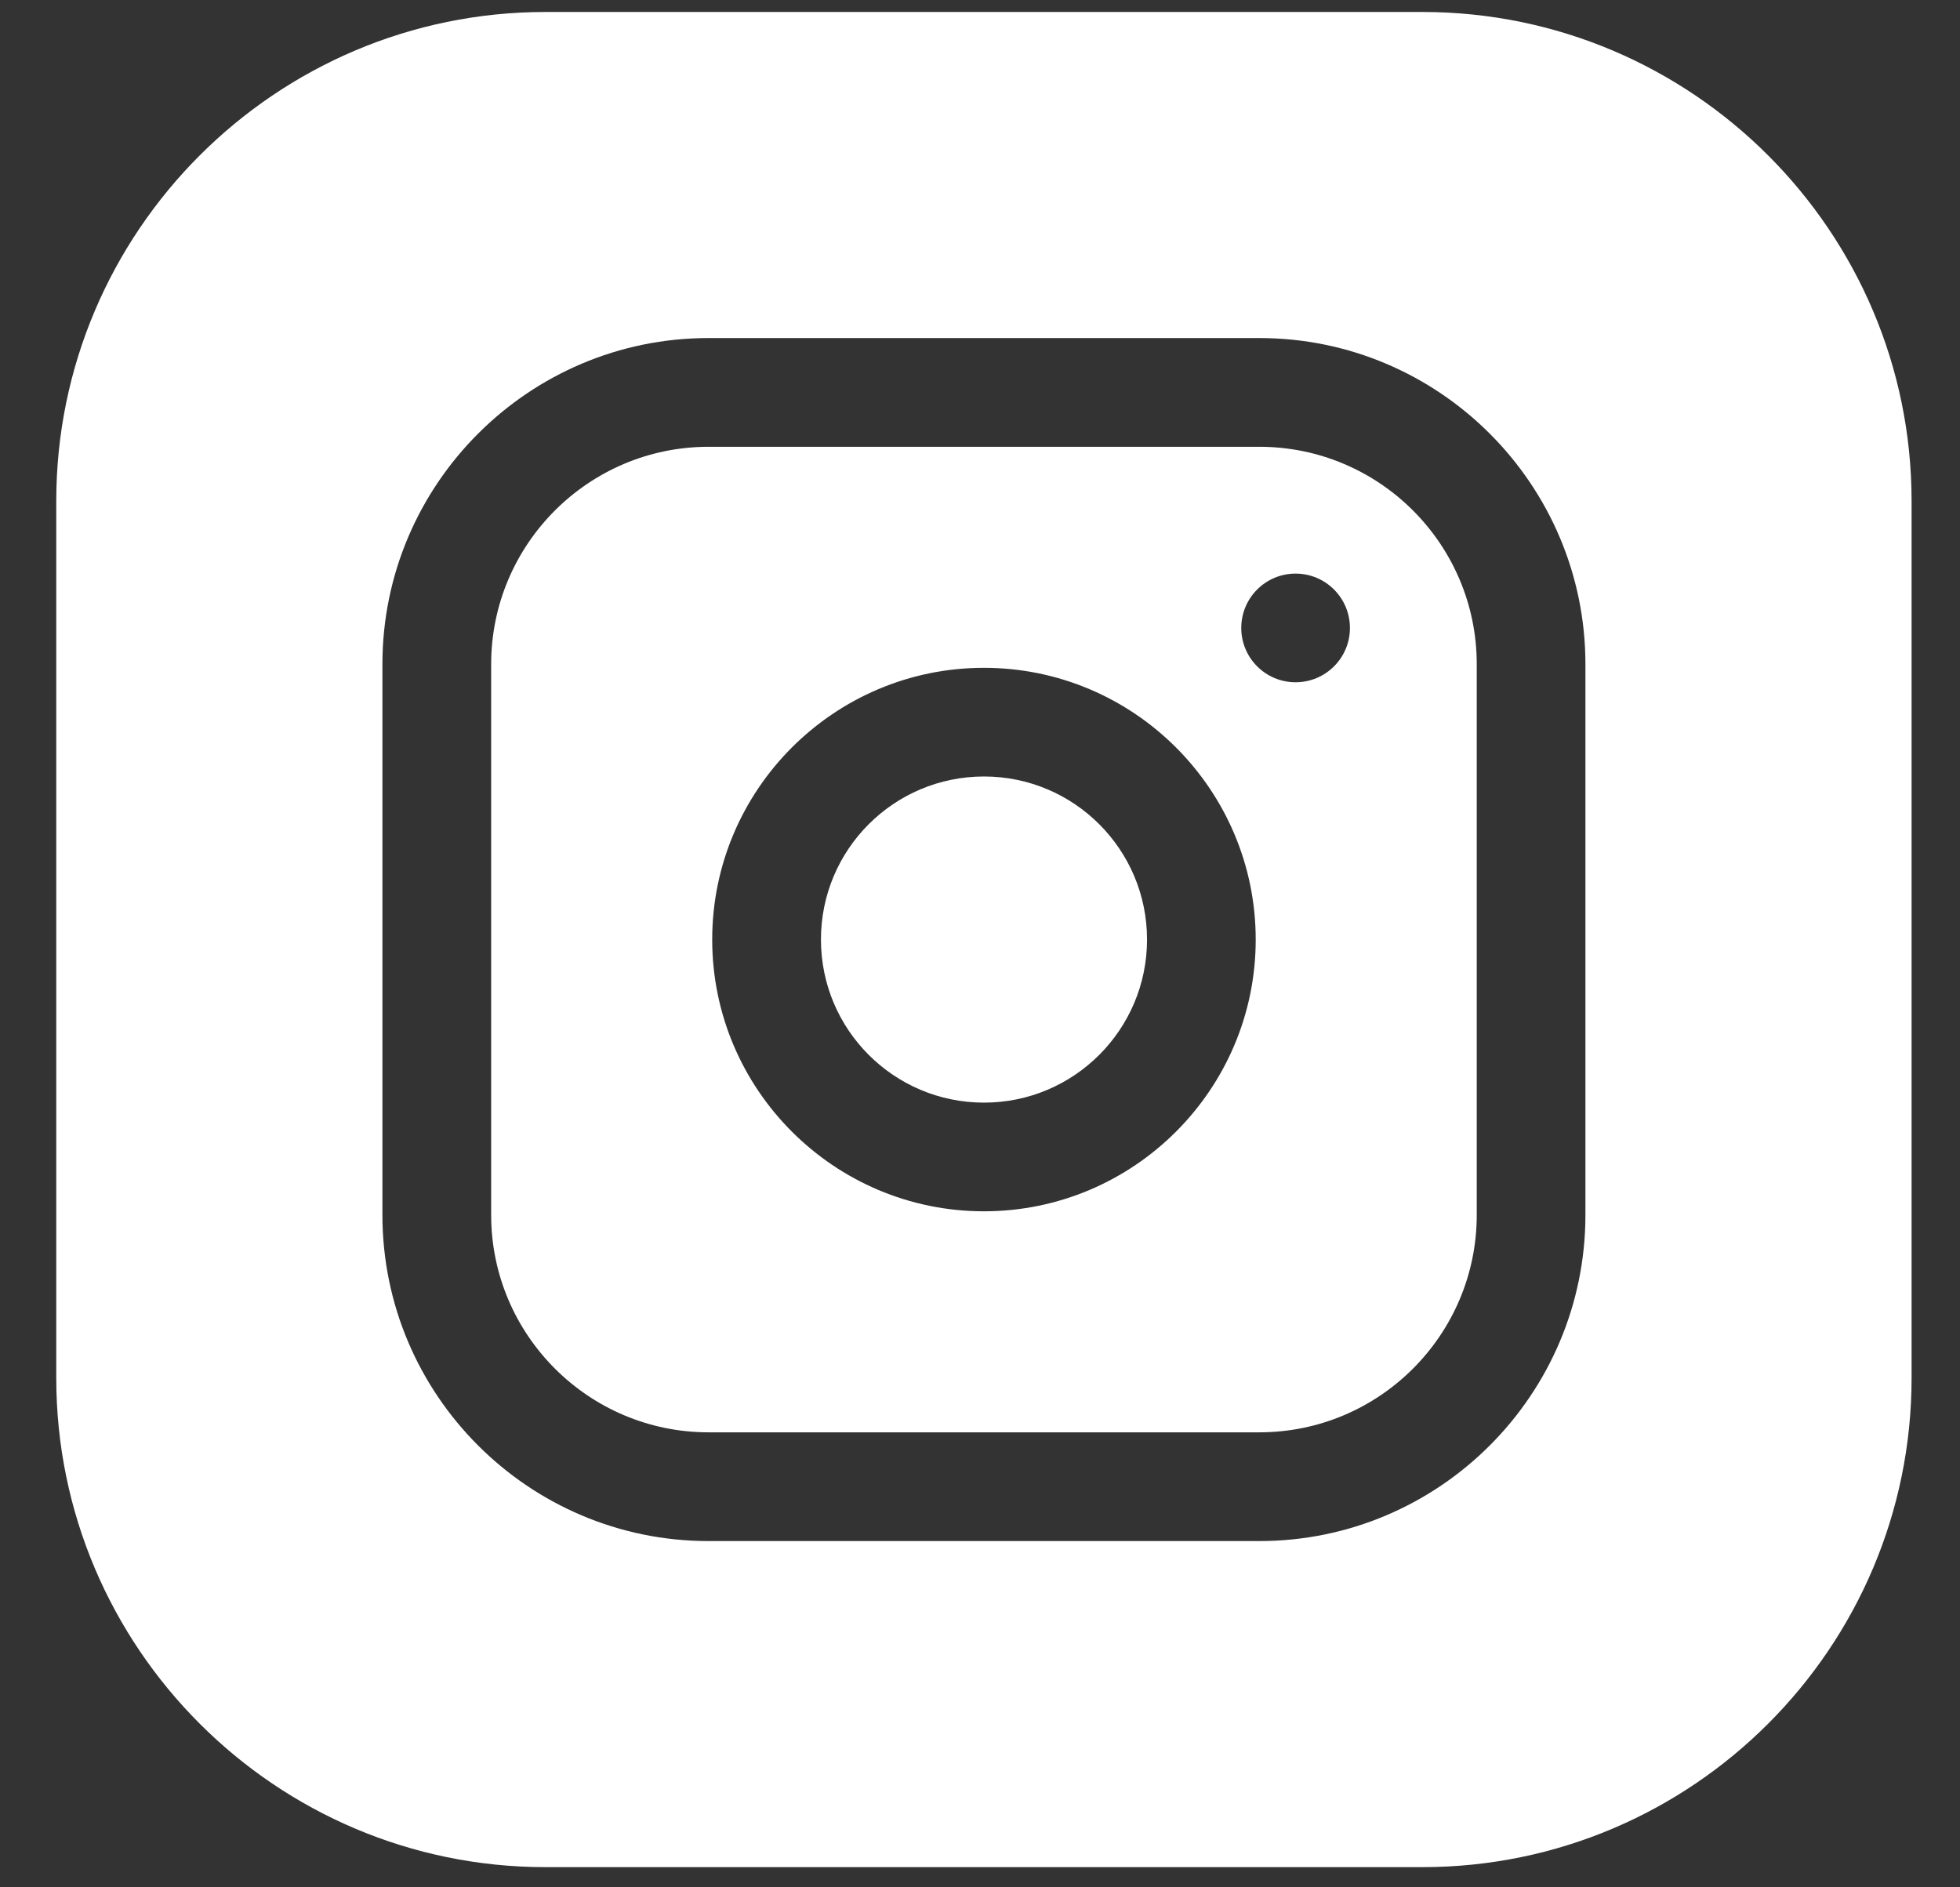 <svg width="27" height="26" viewBox="0 0 27 26" fill="none" xmlns="http://www.w3.org/2000/svg">
<rect x="0" y="0" width="27" height="26" fill="#333333" stroke="none"/>
<path d="M15.801 12.943C15.801 14.184 14.795 15.19 13.555 15.19C12.314 15.19 11.309 14.184 11.309 12.943C11.309 11.703 12.314 10.697 13.555 10.697C14.795 10.697 15.801 11.703 15.801 12.943Z" fill="white"/>
<path d="M17.348 6.155H9.761C8.109 6.155 6.766 7.498 6.766 9.15V16.737C6.766 18.389 8.109 19.732 9.761 19.732H17.348C19 19.732 20.343 18.389 20.343 16.737V9.15C20.343 7.498 19 6.155 17.348 6.155ZM13.554 16.687C11.49 16.687 9.811 15.008 9.811 12.944C9.811 10.879 11.49 9.2 13.554 9.2C15.619 9.2 17.298 10.879 17.298 12.944C17.298 15.008 15.619 16.687 13.554 16.687ZM17.847 9.399C17.434 9.399 17.099 9.064 17.099 8.651C17.099 8.237 17.434 7.902 17.847 7.902C18.261 7.902 18.596 8.237 18.596 8.651C18.596 9.064 18.261 9.399 17.847 9.399Z" fill="white"/>
<path d="M19.594 0.165H7.514C3.799 0.165 0.775 3.188 0.775 6.903V18.983C0.775 22.699 3.799 25.722 7.514 25.722H19.594C23.31 25.722 26.333 22.699 26.333 18.983V6.903C26.333 3.188 23.31 0.165 19.594 0.165ZM21.84 16.737C21.84 19.214 19.825 21.23 17.348 21.23H9.76C7.283 21.23 5.268 19.214 5.268 16.737V9.15C5.268 6.673 7.283 4.657 9.76 4.657H17.348C19.825 4.657 21.84 6.673 21.84 9.15V16.737Z" fill="white"/>
</svg>
